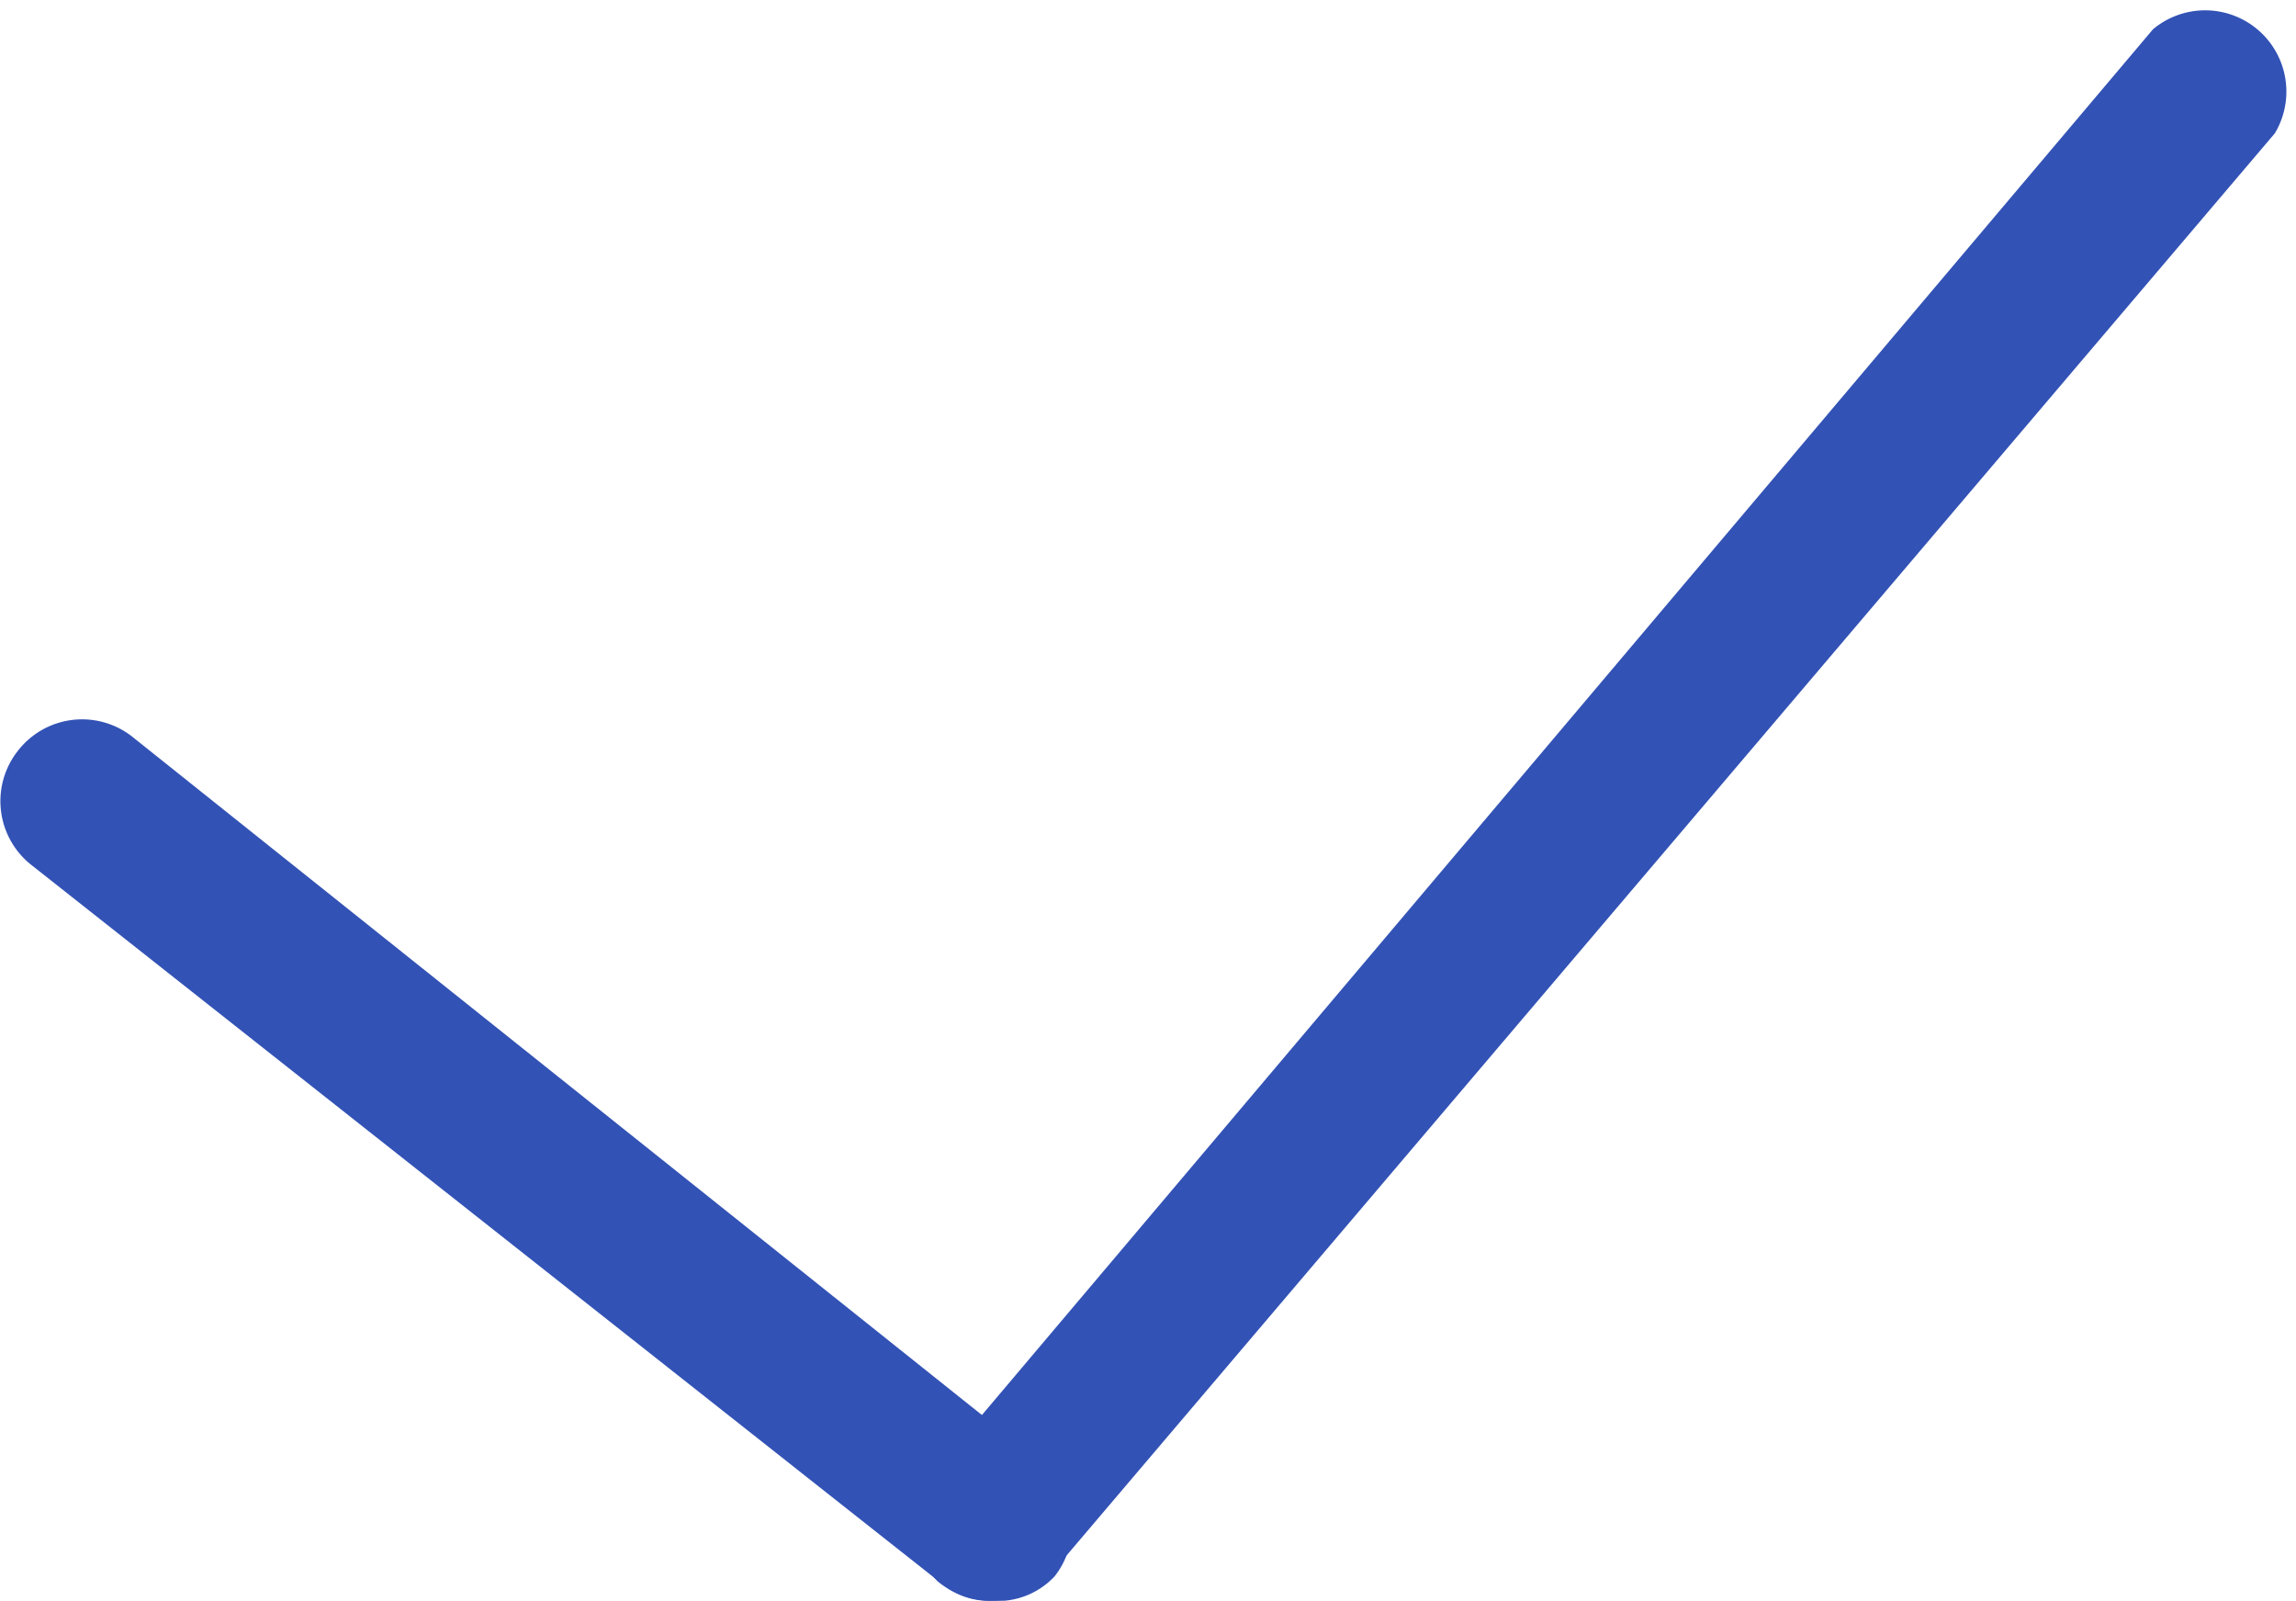 <?xml version="1.0" encoding="UTF-8"?> <svg xmlns="http://www.w3.org/2000/svg" viewBox="0 0 14.13 9.85"> <defs> <style>.cls-1{fill:#3252b5;}</style> </defs> <title>Ресурс 31еп</title> <g id="Слой_2" data-name="Слой 2"> <g id="Слой_1-2" data-name="Слой 1"> <path class="cls-1" d="M6.1,9.85a.45.45,0,0,1-.31-.11L.19,5.32a.5.5,0,0,1-.08-.7.5.5,0,0,1,.7-.09L6.41,9a.5.5,0,0,1,.08.7A.48.48,0,0,1,6.1,9.85Z"></path> <path class="cls-1" d="M6.1,9.85a.52.52,0,0,1-.33-.12.49.49,0,0,1,0-.7L13.25.18A.5.5,0,0,1,14,.82L6.48,9.67A.49.49,0,0,1,6.1,9.85Z"></path> </g> </g> </svg> 